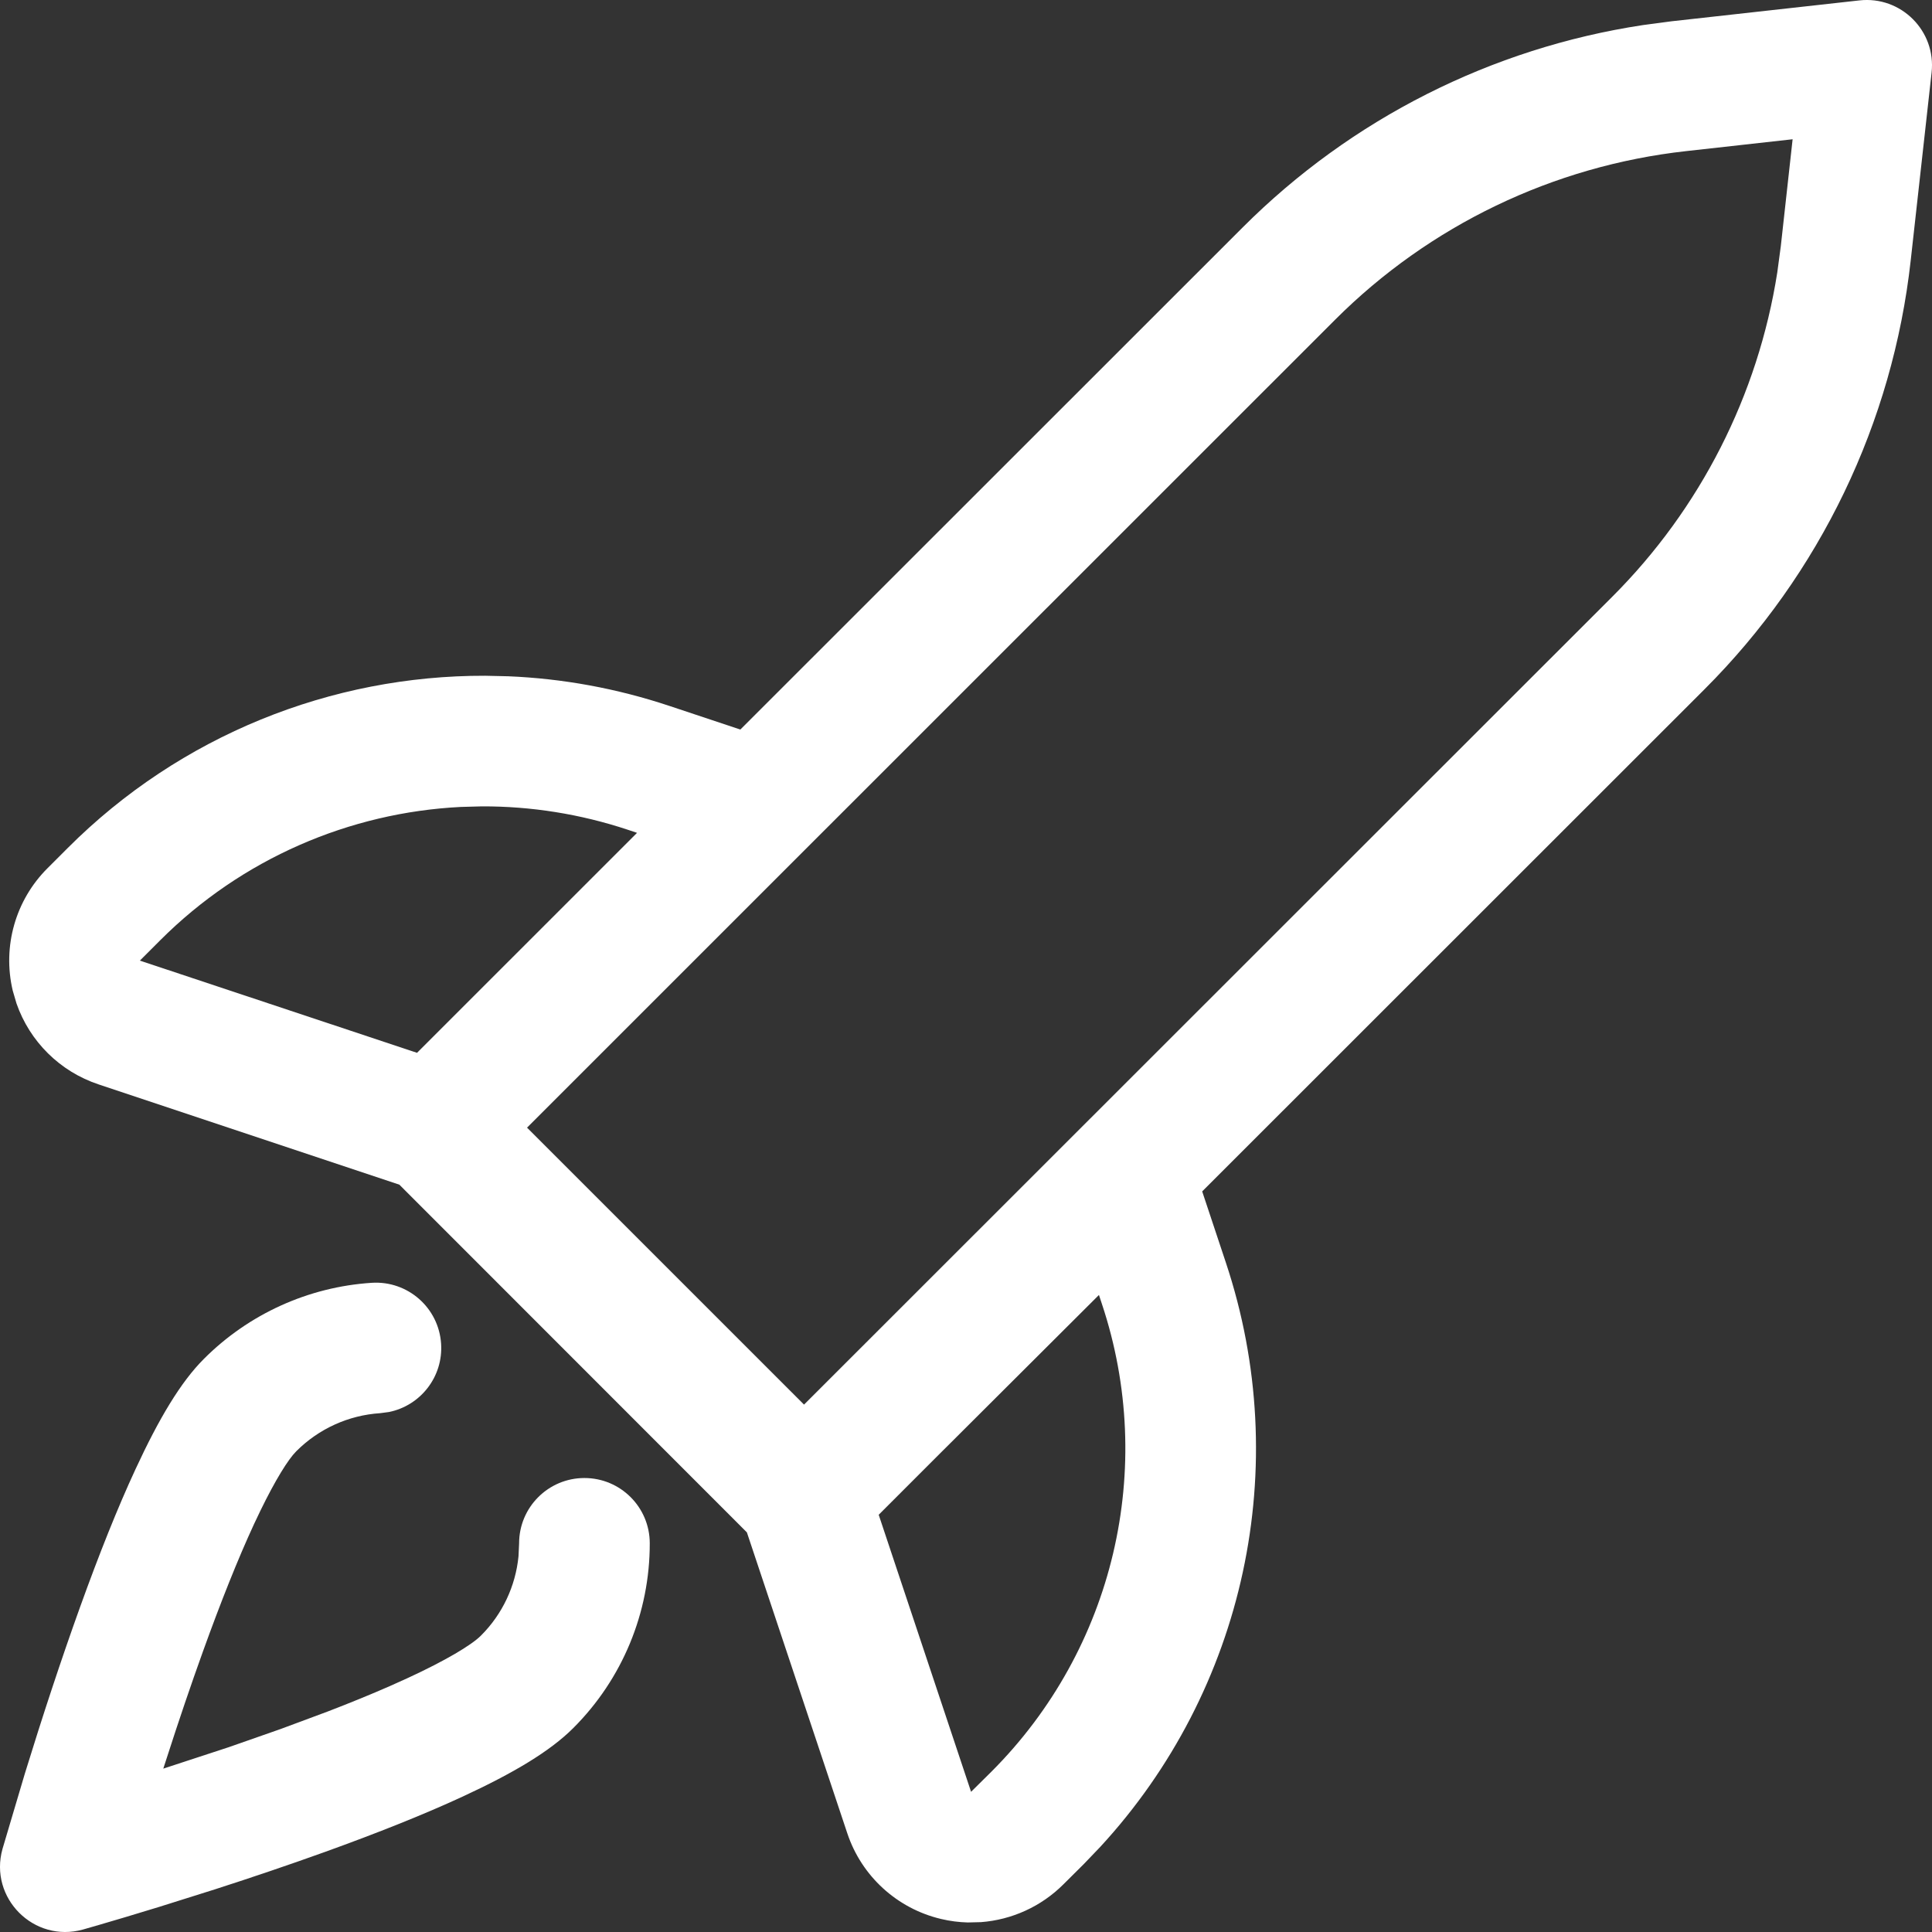 <?xml version="1.0" encoding="UTF-8"?>
<svg xmlns="http://www.w3.org/2000/svg" width="48" height="48" viewBox="0 0 48 48">
  <rect x="0" y="0" width="48" height="48" fill="#333333" stroke="none"/>
  <g id="Page-1" fill="none" fill-rule="evenodd" stroke="none" stroke-width="1">
    <path id="Combined-Shape" fill="#FFF" fill-rule="nonzero" d="M10.959,33.385 C11.013,34.205 10.448,34.922 9.664,35.081 L9.445,35.11 C8.66,35.161 7.92,35.496 7.36,36.057 C7.156,36.261 6.837,36.778 6.472,37.528 L6.312,37.864 C5.913,38.726 5.486,39.798 5.042,41.03 C4.739,41.872 4.439,42.756 4.15,43.655 L4.057,43.941 L5.681,43.409 L6.972,42.957 L8.147,42.52 C8.707,42.304 9.222,42.094 9.687,41.89 L10.135,41.688 C11.068,41.257 11.711,40.874 11.948,40.637 C12.481,40.106 12.809,39.408 12.882,38.666 L12.897,38.346 C12.896,37.449 13.622,36.722 14.518,36.721 C15.415,36.72 16.142,37.445 16.143,38.341 C16.146,40.065 15.461,41.718 14.242,42.934 C13.664,43.512 12.755,44.052 11.498,44.634 C10.539,45.078 9.385,45.538 8.073,46.011 C7.195,46.327 6.277,46.638 5.347,46.938 L3.945,47.379 C3.343,47.564 2.835,47.715 2.456,47.825 L2.064,47.938 C0.844,48.28 -0.28,47.156 0.062,45.936 L0.62,44.056 C1.052,42.652 1.514,41.247 1.988,39.93 C2.461,38.616 2.922,37.46 3.367,36.501 C3.949,35.244 4.49,34.335 5.066,33.761 C6.179,32.646 7.661,31.973 9.234,31.871 C10.129,31.813 10.901,32.49 10.959,33.385 Z M46.197,0.01 C47.231,-0.105 48.105,0.769 47.99,1.802 L47.99,1.802 L47.471,6.471 C47.024,10.5 45.218,14.257 42.35,17.123 L42.35,17.123 L29.868,29.6 L30.455,31.365 C32.142,36.426 30.933,41.986 27.334,45.887 L26.925,46.314 L26.424,46.812 C25.868,47.369 25.137,47.697 24.373,47.755 L24.043,47.763 C23.823,47.757 23.602,47.729 23.383,47.677 C22.287,47.419 21.404,46.611 21.05,45.545 L21.05,45.545 L18.556,38.071 L9.922,29.433 L2.451,26.942 C1.489,26.623 0.739,25.876 0.41,24.931 L0.316,24.61 C0.057,23.514 0.385,22.363 1.181,21.57 L1.181,21.57 L1.683,21.068 C4.477,18.273 8.228,16.778 12.056,16.789 L12.631,16.802 C13.972,16.858 15.318,17.101 16.63,17.538 L16.63,17.538 L18.394,18.125 L30.875,5.649 C33.573,2.951 37.059,1.193 40.819,0.623 L41.527,0.529 L46.197,0.01 Z M27.303,32.173 L23.529,35.937 L23.443,36.022 L21.831,37.634 L24.126,44.517 L24.632,44.016 C27.674,40.974 28.737,36.473 27.375,32.391 L27.375,32.391 L27.303,32.173 Z M44.537,3.46 L41.886,3.755 C38.59,4.122 35.516,5.599 33.17,7.944 L33.17,7.944 L19.981,21.13 L13.094,28.016 L19.976,34.897 L40.055,14.827 C42.245,12.639 43.678,9.816 44.156,6.769 L44.156,6.769 L44.244,6.113 L44.537,3.46 Z M11.972,20.034 L11.452,20.048 C8.683,20.186 6.006,21.334 3.978,23.363 L3.978,23.363 L3.475,23.866 L10.361,26.157 L15.827,20.692 L15.604,20.617 C14.413,20.221 13.187,20.03 11.972,20.034 Z"/>
  </g>
</svg>
